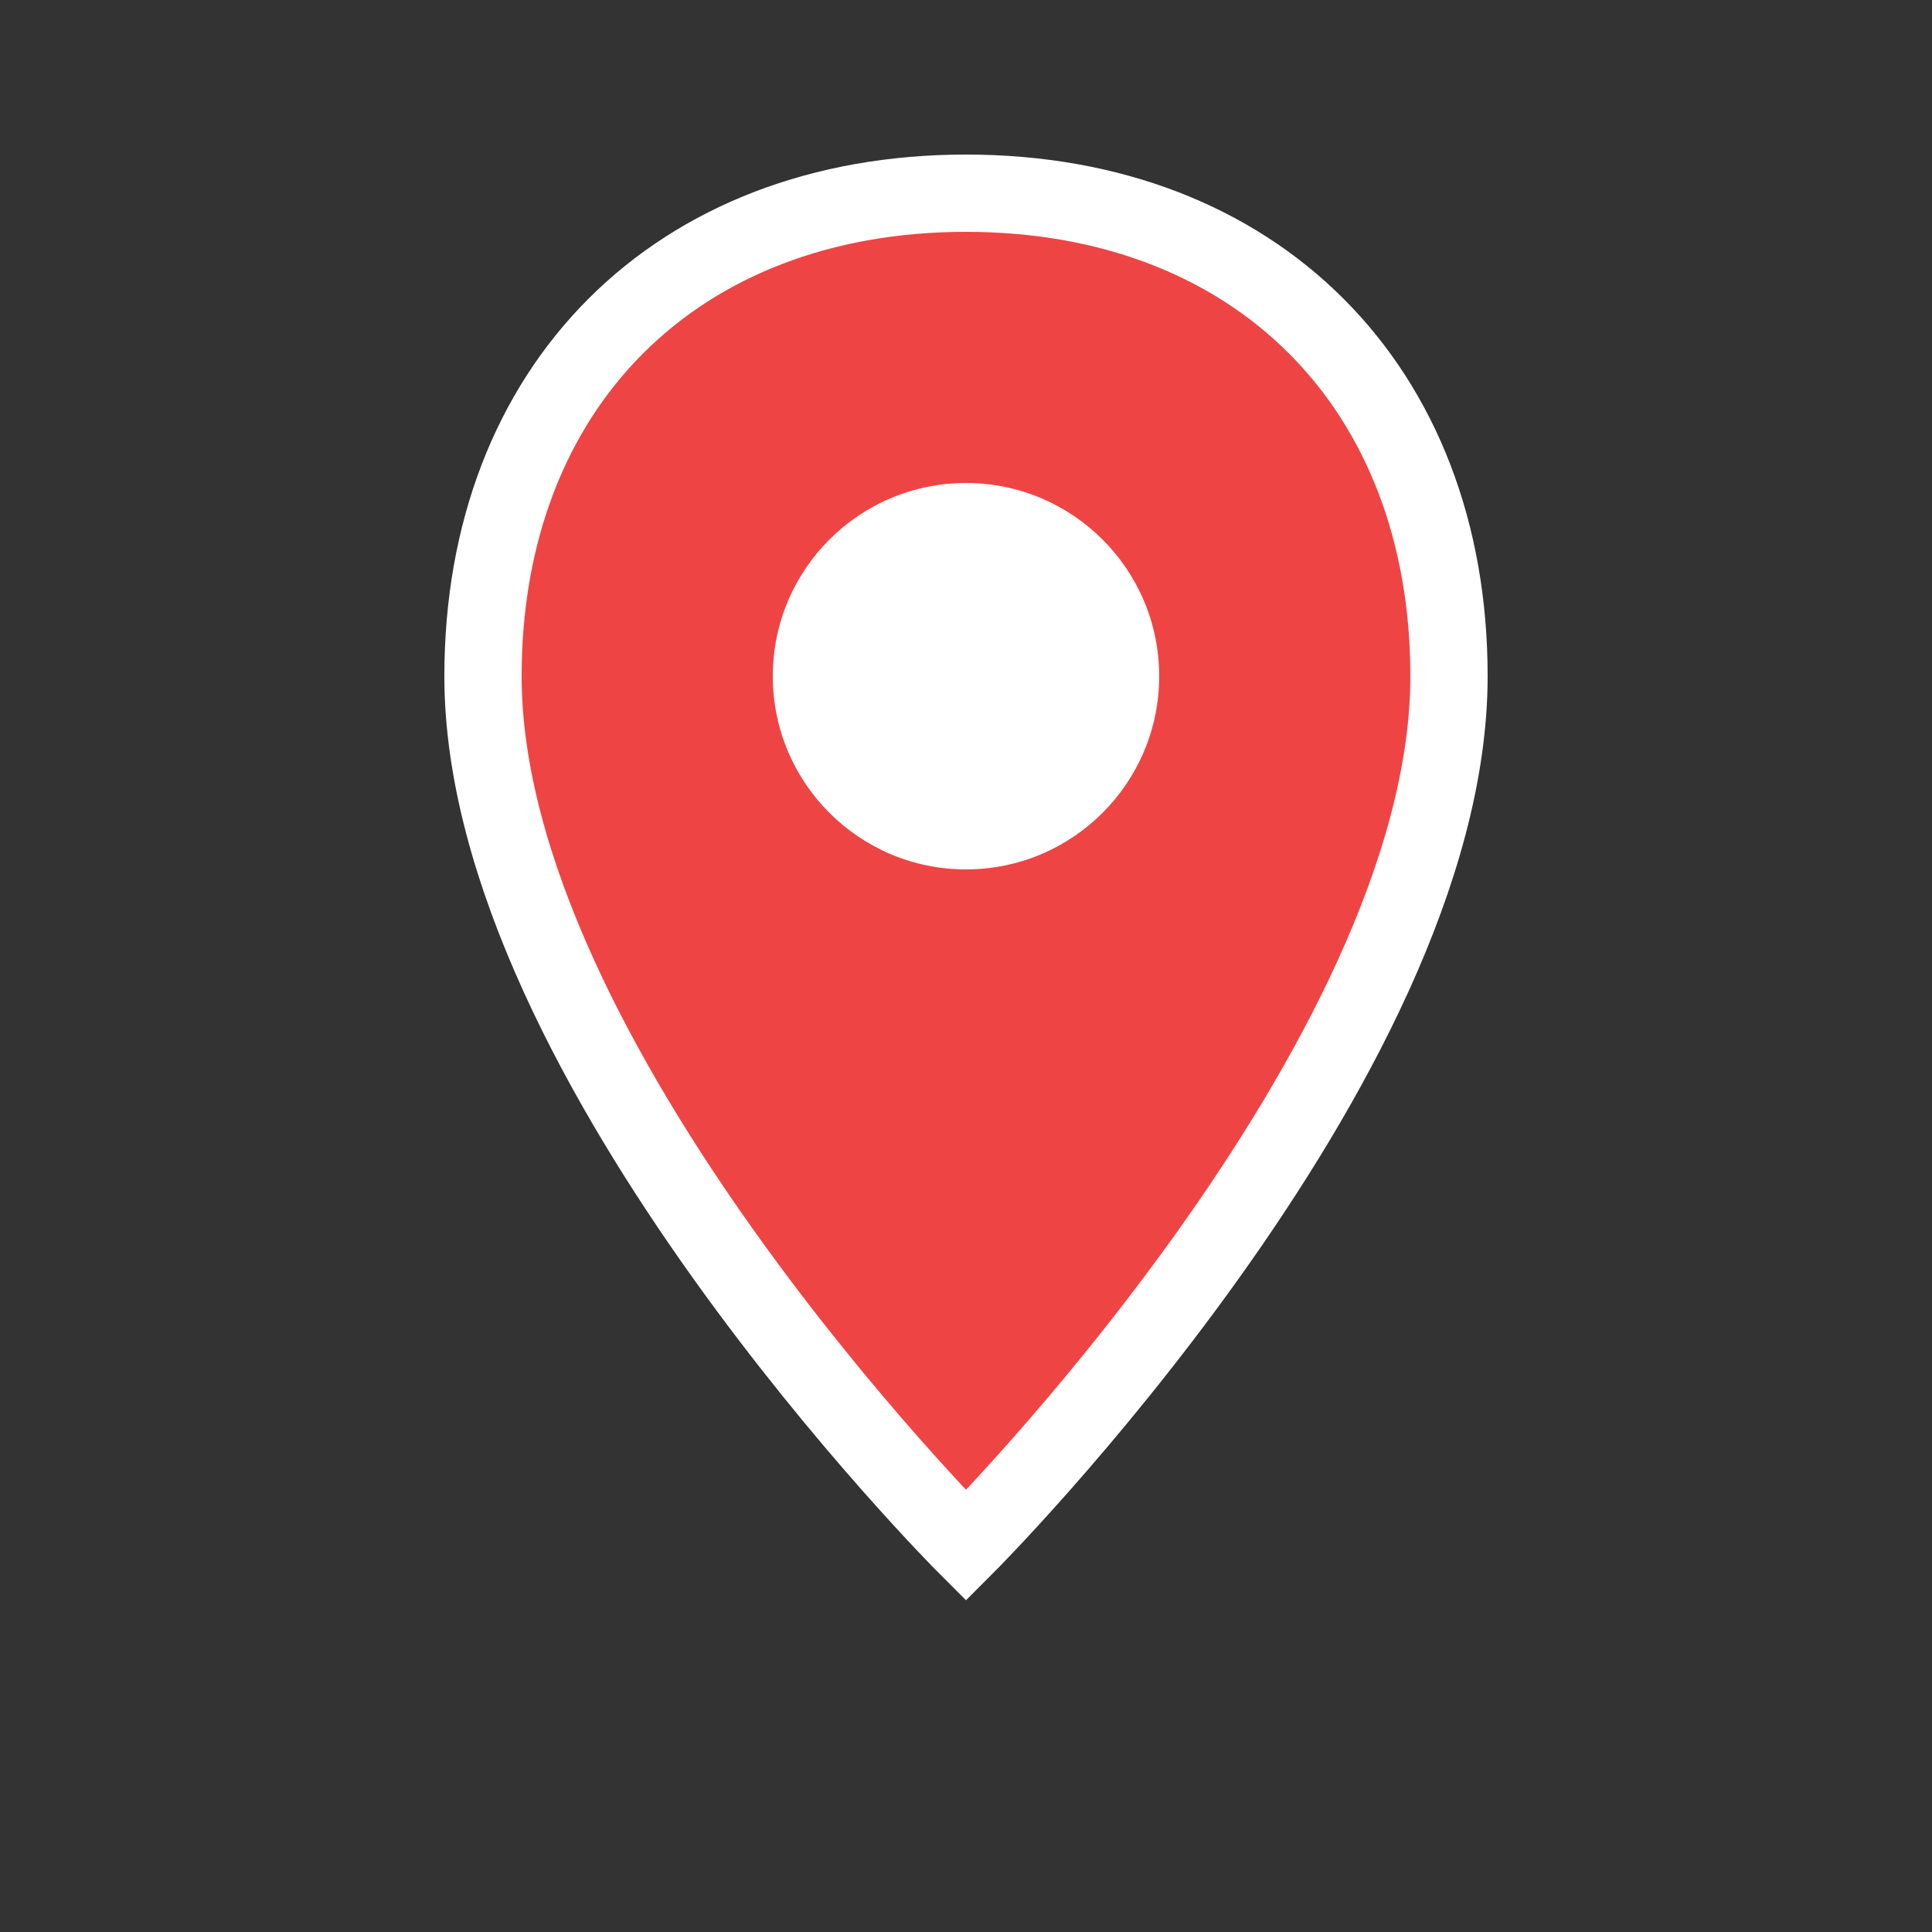 <svg xmlns="http://www.w3.org/2000/svg" viewBox="0 0 100 100" fill="none">
  <rect x="0" y="0" width="100" height="100" fill="#333333" stroke="none"/>
  <path d="M50 10 C35 10 25 20 25 35 C25 55 50 80 50 80 C50 80 75 55 75 35 C75 20 65 10 50 10 Z" fill="#ef4444" stroke="white" stroke-width="4" />
  <circle cx="50" cy="35" r="10" fill="white" />
</svg>